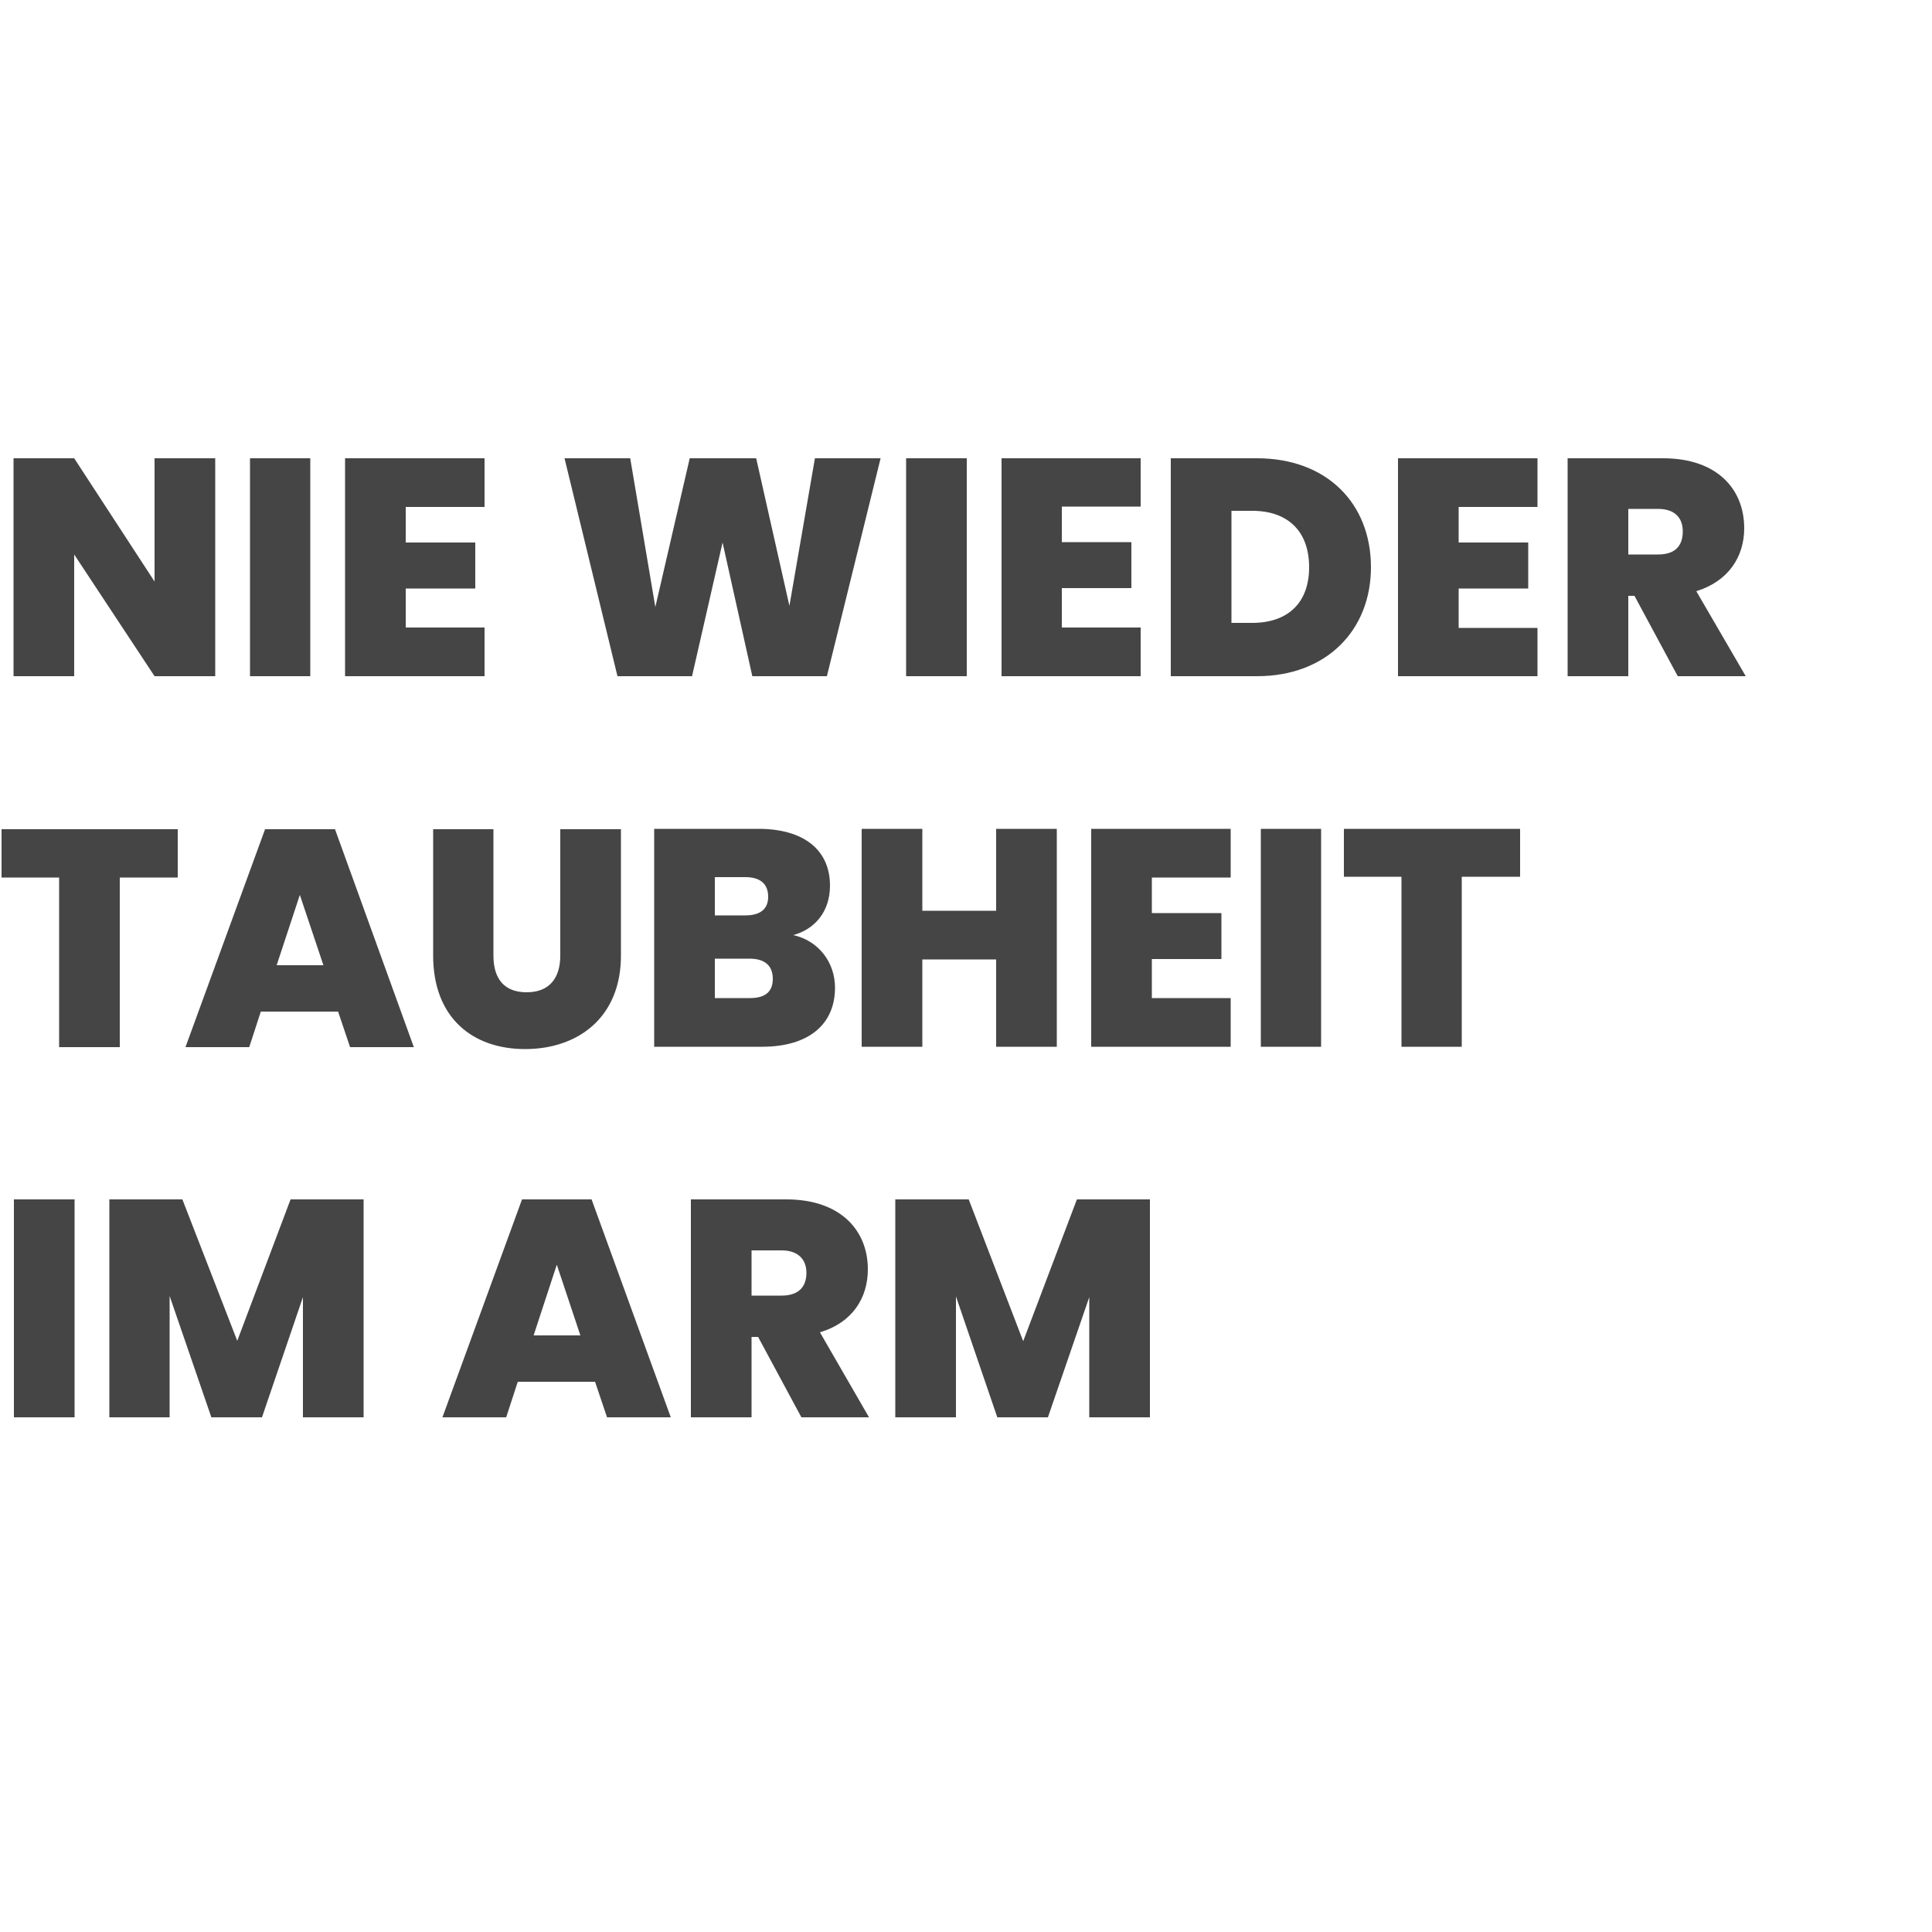 <svg height="500" width="500" viewBox="0 0 500 500" xmlns="http://www.w3.org/2000/svg" version="1.2">
	<title>Neues Projekt</title>
	<style>
		.s0 { fill: #454545 } 
	</style>
	<path d="m40 118.6v31.9l-20.8-31.9h-15.7v56.4h15.7v-31.5l20.8 31.5h15.7v-56.4zm24.7 56.4h15.6v-56.4h-15.6zm60.7-56.4h-36.1v56.4h36.1v-12.6h-20.4v-10.1h18v-11.9h-18v-9.2h20.4zm34.4 56.4h19.3l7.9-34.6 7.7 34.6h19.3l13.9-56.4h-17l-6.6 38.2-8.6-38.2h-17.2l-8.9 38.5-6.5-38.5h-17zm74.7 0h15.7v-56.4h-15.7zm60.7-56.4h-36v56.4h36v-12.6h-20.4v-10.2h18v-11.9h-18v-9.2h20.4zm30.1 0h-22.3v56.4h22.3c18 0 29.5-11.9 29.5-28.2 0-16.6-11.5-28.2-29.5-28.2zm-6.6 42.6v-29h5.4c9.1 0 14.7 5.2 14.7 14.6 0 9.3-5.6 14.4-14.7 14.4zm79.2-42.6h-36.1v56.4h36.1v-12.5h-20.4v-10.2h18v-11.9h-18v-9.2h20.4zm37.6 18.9c0 3.9-2.1 6-6.4 6h-7.7v-11.8h7.7c4.3 0 6.4 2.3 6.4 5.8zm-29.8-18.9v56.4h15.7v-20.8h1.6l11.2 20.8h17.6l-12.8-22c8.4-2.6 12.4-9 12.4-16.3 0-10.1-7-18.1-21-18.1zm-405.3 108.5h14.9v43.9h15.7v-43.9h15v-12.5h-45.6zm90.2 43.9h16.5l-20.4-56.4h-18.1l-20.6 56.4h16.5l3-9.2h20zm-6.9-21.2h-12.1l6-18.2zm28.4-2.5c0 16.1 10.2 24.2 23.8 24.2 13.6 0 24.8-8.1 24.8-24.2v-32.7h-15.7v32.7c0 5.8-2.8 9.5-8.7 9.5-6 0-8.6-3.7-8.6-9.5v-32.7h-15.6zm87.9 6c0 3.4-2 5-5.9 5h-9.1v-10.2h9c3.9 0 6 1.8 6 5.2zm-1.2-21.2c0 3.2-2.1 4.8-5.9 4.8h-7.9v-9.9h7.9c3.8 0 5.9 1.7 5.9 5.1zm17.3 23.5c0-6.4-4.1-12.1-10.8-13.6 5.5-1.5 9.5-6 9.5-12.8 0-9.4-7-14.7-18.5-14.7h-27v56.4h27.9c12.1 0 18.9-5.8 18.9-15.3zm41.7 15.3h15.7v-56.4h-15.7v21.2h-19.1v-21.2h-15.7v56.4h15.7v-22.6h19.1zm60.7-56.4h-36.1v56.4h36.1v-12.6h-20.4v-10.1h18v-11.9h-18v-9.2h20.4zm7.8 56.4h15.6v-56.4h-15.6zm21.5-44h14.9v44h15.6v-44h15.1v-12.4h-45.6zm-344.2 139.9h15.7v-56.4h-15.7zm24.7 0h15.6v-31.4l10.8 31.4h13.1l10.6-31.1v31.1h15.7v-56.4h-18.9l-13.8 36.6-14.2-36.6h-18.9zm128.8 0h16.5l-20.5-56.4h-18l-20.6 56.4h16.5l3-9.2h20zm-6.9-21.2h-12.1l6-18.3zm58.5-16.2c0 3.8-2.2 5.9-6.4 5.9h-7.8v-11.7h7.8c4.2 0 6.4 2.3 6.4 5.8zm-29.9-19v56.4h15.7v-20.8h1.7l11.2 20.8h17.5l-12.7-22c8.4-2.5 12.4-8.9 12.4-16.3 0-10.1-7.1-18.1-21.1-18.1zm52.9 56.4h15.7v-31.3l10.7 31.3h13.1l10.7-31.1v31.1h15.7v-56.4h-18.9l-13.9 36.7-14.1-36.7h-19z" aria-label="NIE WIEDER TAUBHEIT IM ARM" class="s0" id="NIE WIEDER TAUBHEIT IM ARM"></path>
</svg>